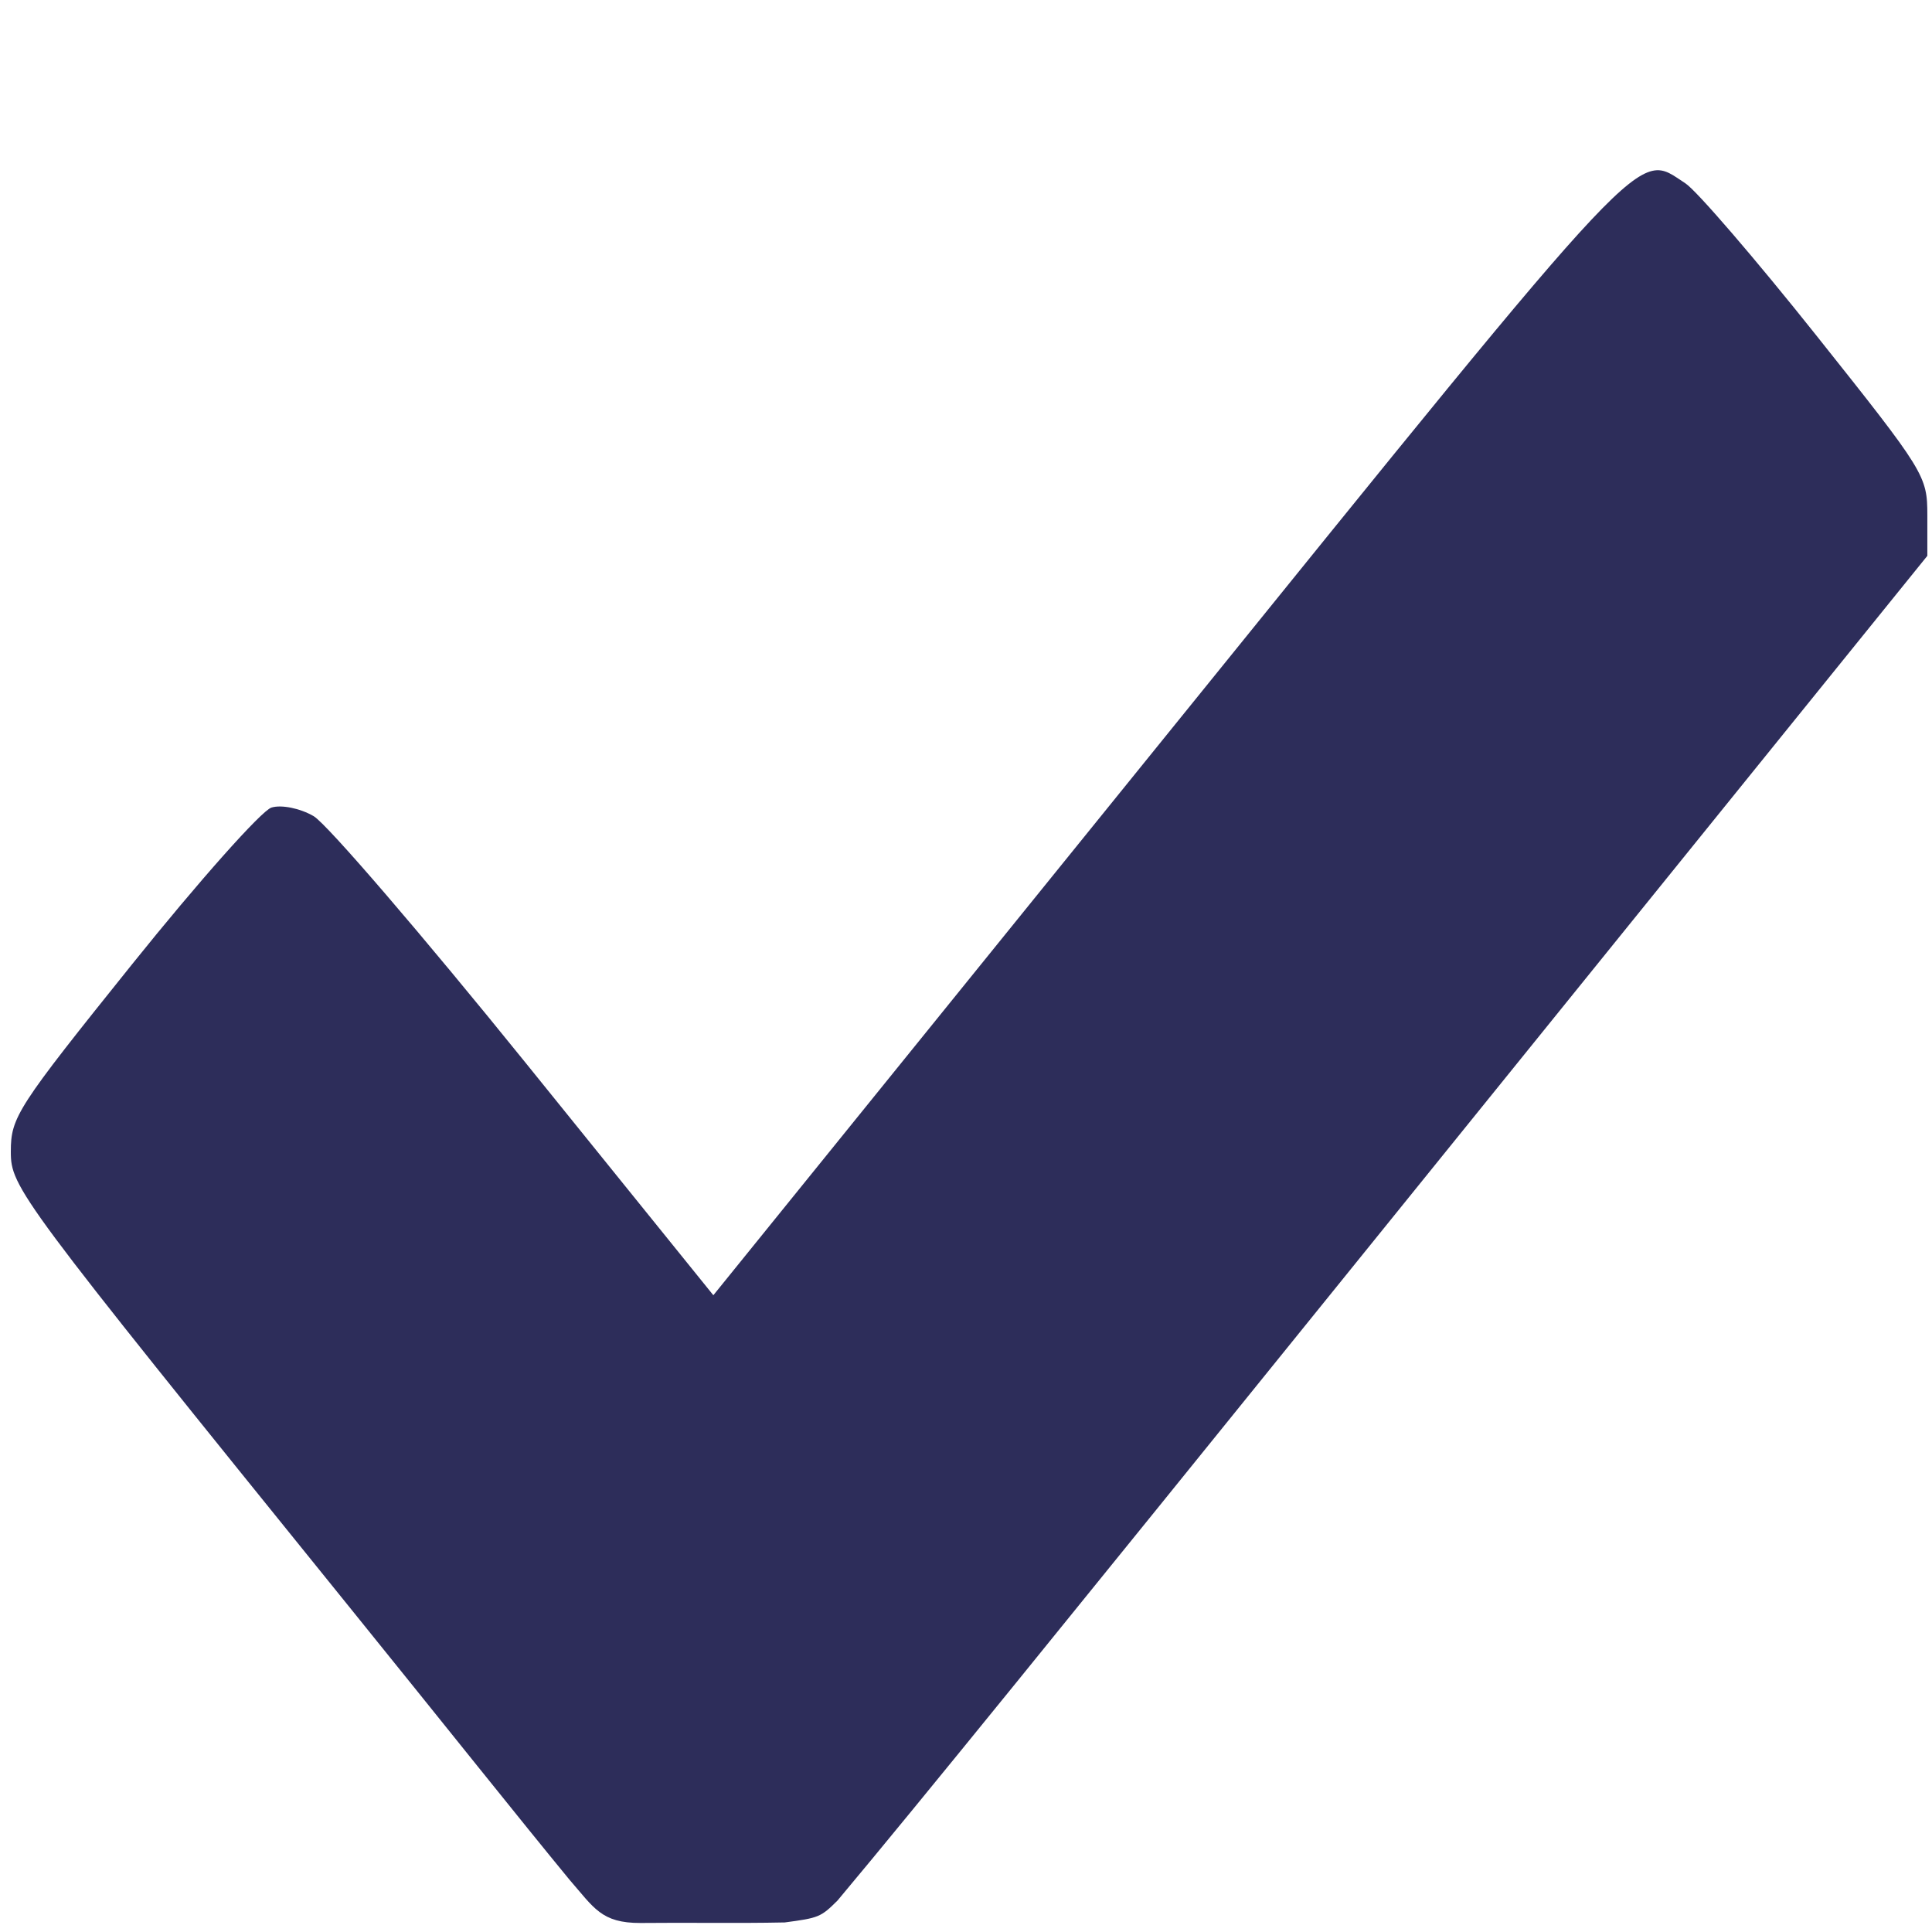 <svg xmlns="http://www.w3.org/2000/svg" width="1000" height="1000" viewBox="0 0 937.471 937.471"><path d="M168.502 778.516C8.809 580.937 5.253 576.155 5.253 558.858c0-16.81 2.904-21.3 58.85-90.98 32.367-40.314 62.79-74.521 67.608-76.017 4.862-1.51 13.976.367 20.489 4.17 6.453 3.785 52.729 57.64 102.839 119.677l91.1 112.782 220.816-272.95C803.627 62.973 793.775 73.443 817.778 88.934c5.416 3.493 34.053 36.765 63.639 73.931 52.682 66.182 53.792 67.98 53.792 87.21v19.633L647.97 625.095c-130.015 160.86-201.213 248.91-241.585 297.115-8.106 8.065-9.14 8.438-25.61 10.621-24.374.504-45.738-.002-69.982.262-19 .05-22.503-7.277-34.434-20.964-24.435-29.693-58.929-73.084-107.86-133.623z" fill="#2d2d5a"/></svg>